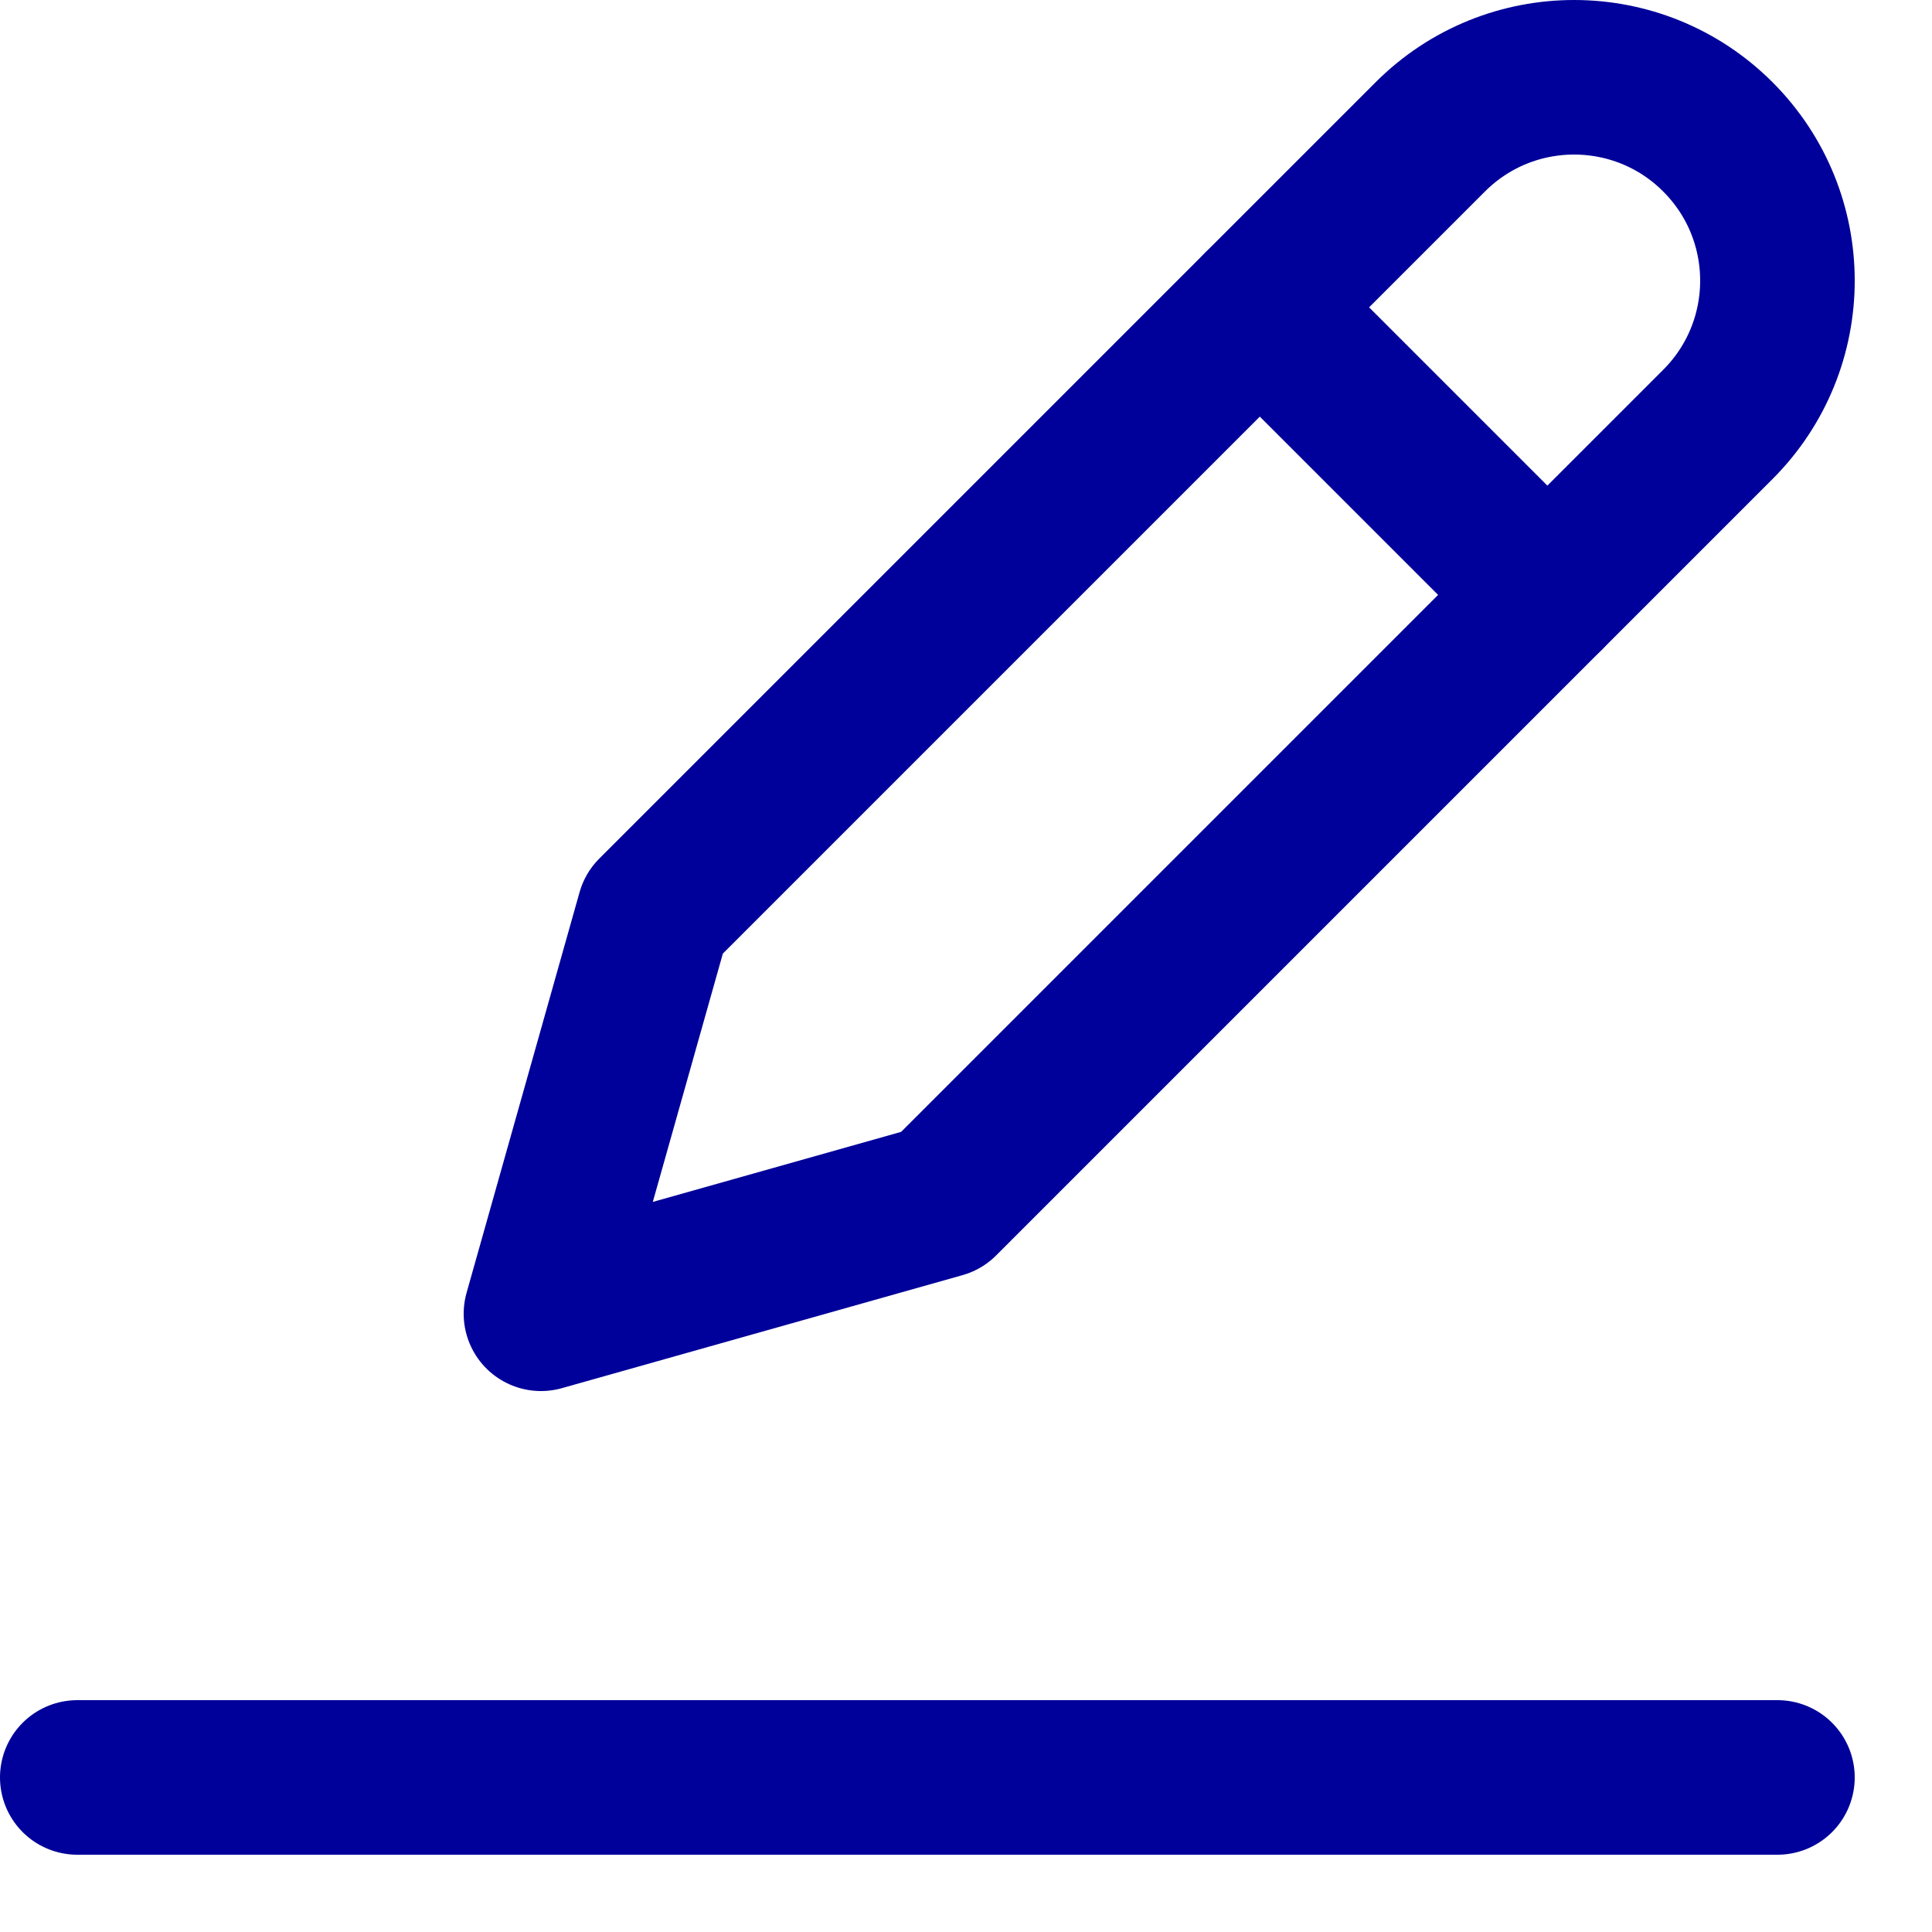 <svg enable-background="new 0 0 25 25" width="100" height="100" viewBox ="0 0 25 25" xmlns="http://www.w3.org/2000/svg"><title>format-border-color</title><g style="fill:none;stroke:#00009a;stroke-width:2;stroke-linecap:round;stroke-linejoin:round;stroke-miterlimit:10"><path d="m16.302 3.977 3.721 3.721"/><path d="m18.508 1.771-10.046 10.046-1.462 5.183 5.183-1.462 10.046-10.046c1.028-1.028 1.028-2.693 0-3.721-1.027-1.028-2.693-1.028-3.721 0z"/><path d="m1 23h22"/></g></svg>